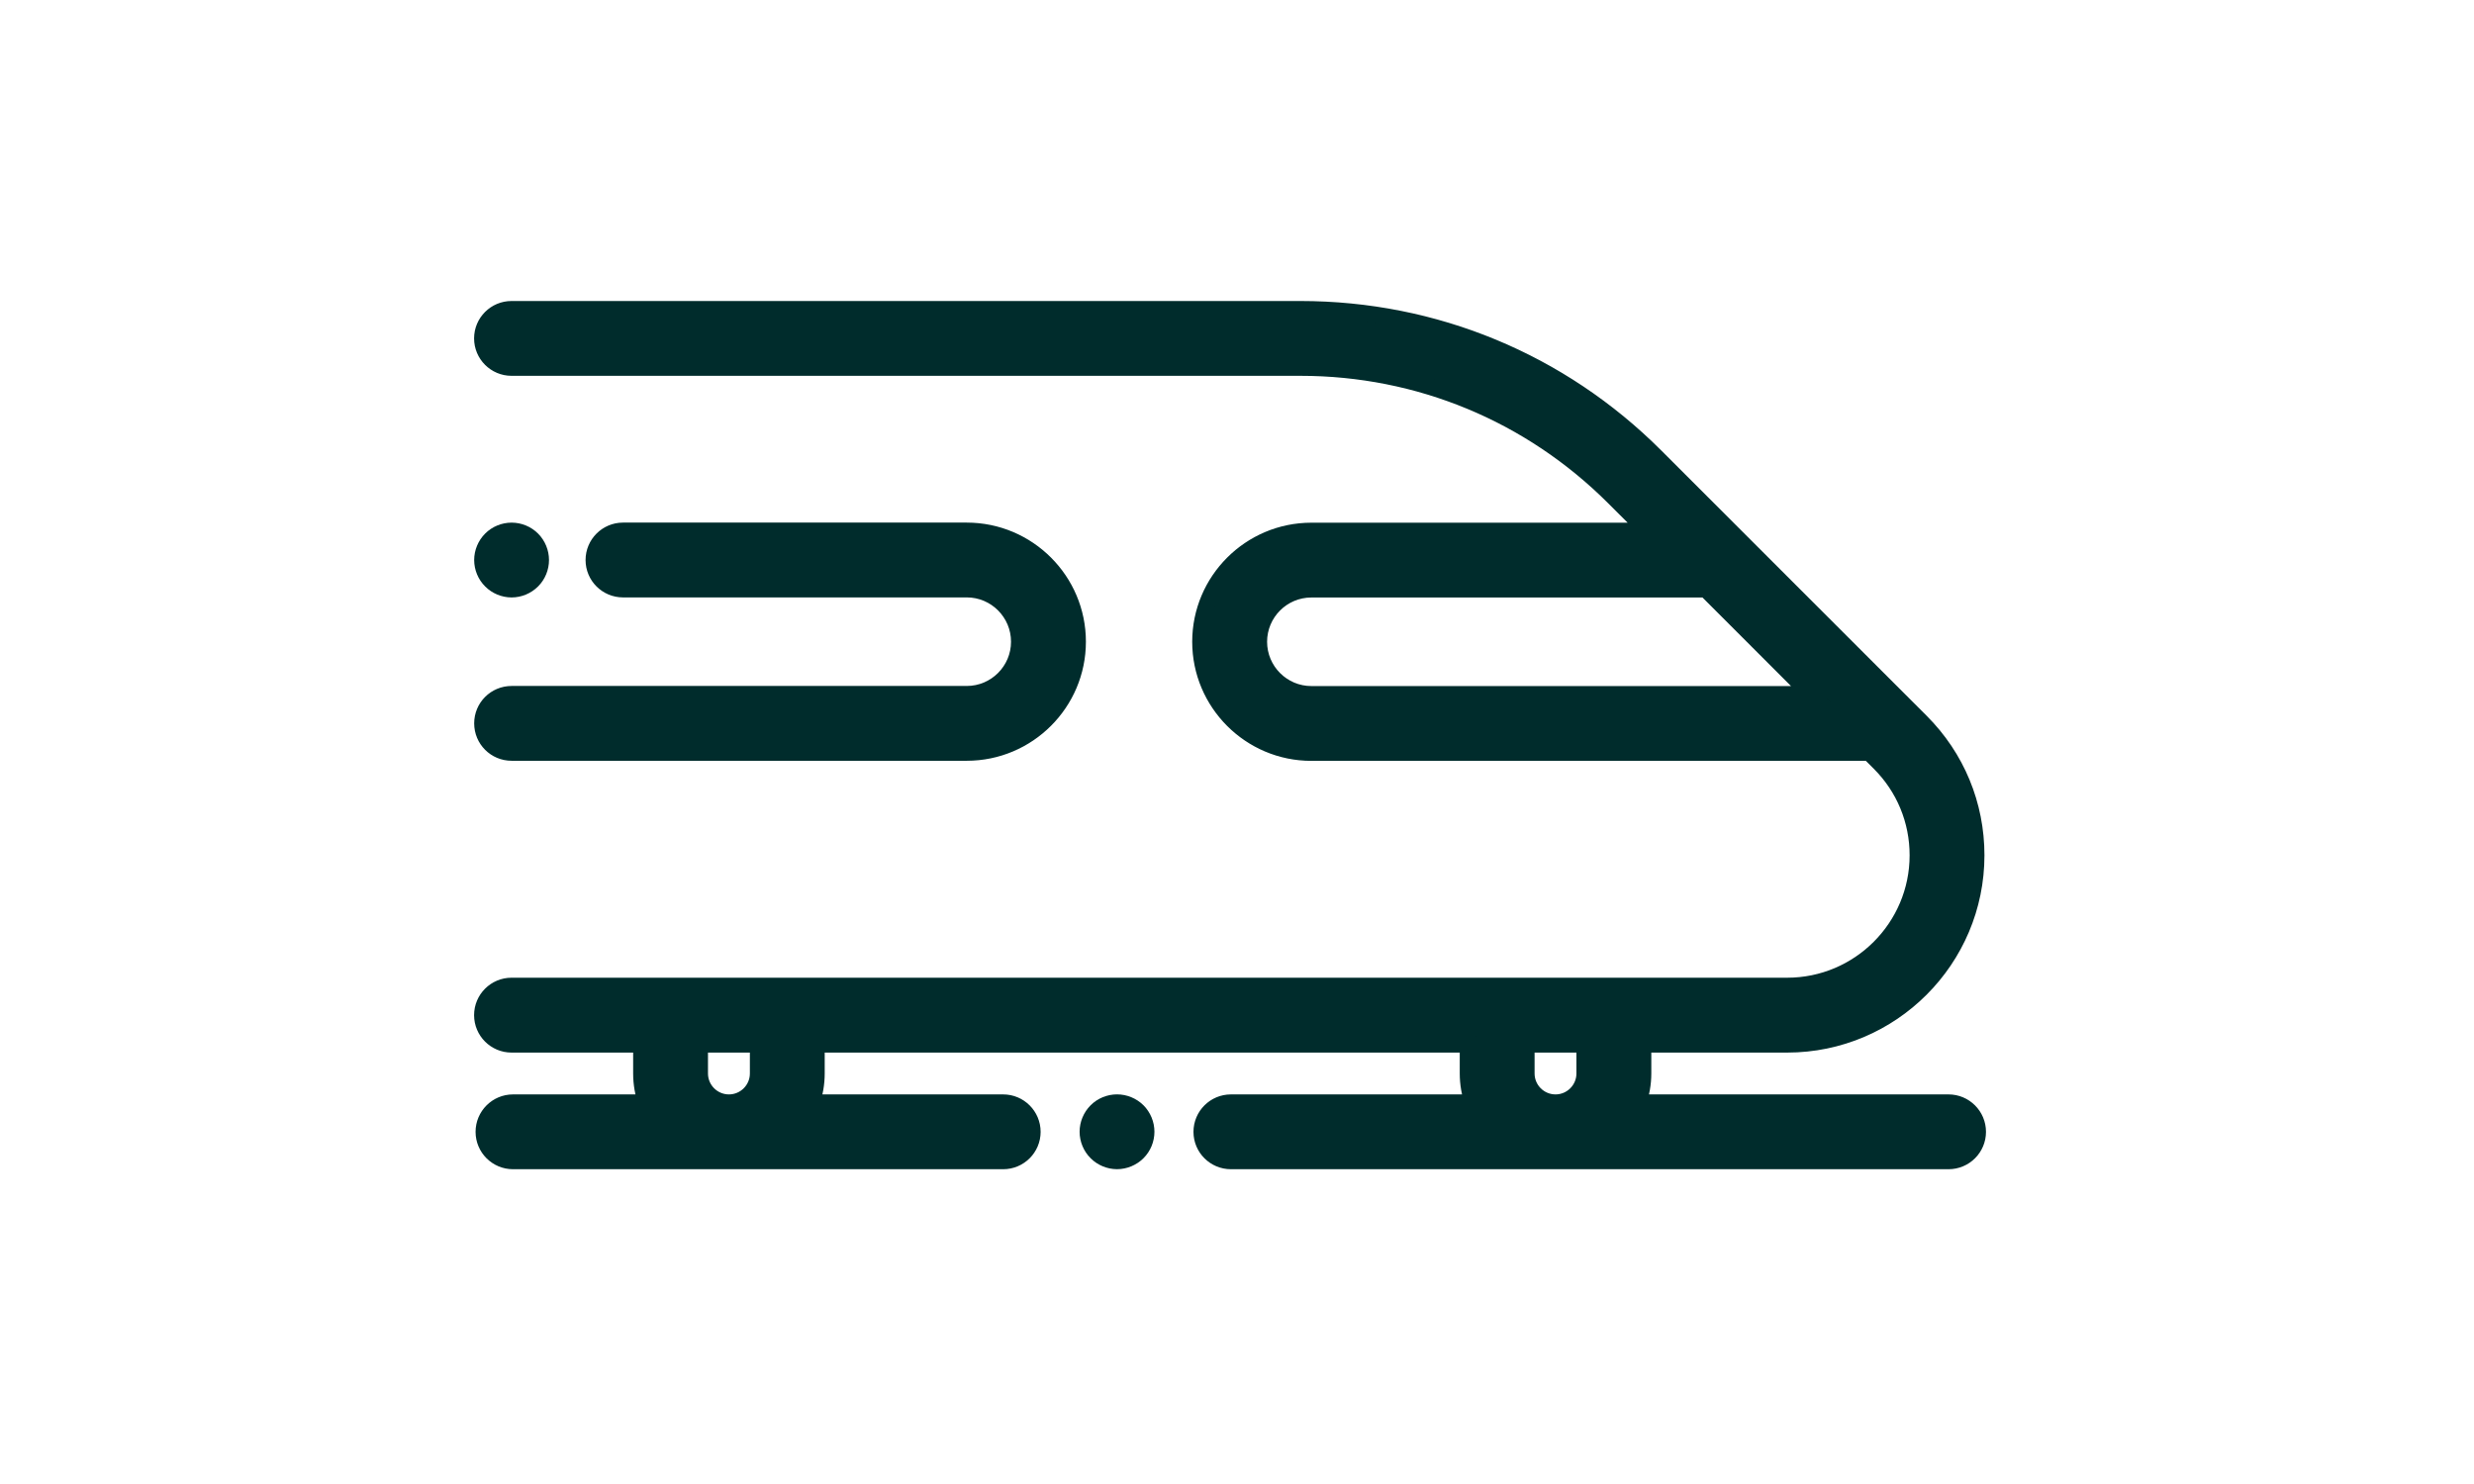 <?xml version="1.0" encoding="UTF-8" standalone="no"?>
<!DOCTYPE svg PUBLIC "-//W3C//DTD SVG 1.1//EN" "http://www.w3.org/Graphics/SVG/1.1/DTD/svg11.dtd">
<svg width="100%" height="100%" viewBox="0 0 250 150" version="1.1" xmlns="http://www.w3.org/2000/svg" xmlns:xlink="http://www.w3.org/1999/xlink" xml:space="preserve" xmlns:serif="http://www.serif.com/" style="fill-rule:evenodd;clip-rule:evenodd;stroke-miterlimit:10;">
    <g transform="matrix(1,0,0,1,-1475,-3936)">
        <g id="train" transform="matrix(1,0,0,1,310,0)">
            <rect x="1165" y="3936" width="250" height="150" style="fill:none;"/>
            <g transform="matrix(1,0,0,1,-547.998,-672.626)">
                <g transform="matrix(5.556,0,0,5.556,1909.9,4645.78)">
                    <path d="M0,13.373L-5.647,13.373C-5.589,13.207 -5.556,13.028 -5.556,12.842L-5.556,12.312L-2.935,12.312C-1.039,12.312 0.503,10.769 0.503,8.873C0.503,7.954 0.146,7.091 -0.504,6.441L-5.332,1.613C-7.057,-0.111 -9.349,-1.061 -11.788,-1.061L-26.136,-1.061C-26.429,-1.061 -26.667,-0.824 -26.667,-0.531C-26.667,-0.238 -26.429,-0 -26.136,-0L-11.788,-0C-9.633,-0 -7.607,0.84 -6.083,2.364L-5.474,2.972L-11.589,2.972C-12.701,2.972 -13.606,3.877 -13.606,4.988C-13.606,6.1 -12.701,7.005 -11.589,7.005L-1.441,7.005L-1.254,7.192C-0.805,7.641 -0.558,8.238 -0.558,8.873C-0.558,10.184 -1.625,11.25 -2.935,11.25L-26.136,11.25C-26.429,11.25 -26.667,11.488 -26.667,11.781C-26.667,12.074 -26.429,12.312 -26.136,12.312L-23.774,12.312L-23.774,12.842C-23.774,13.028 -23.742,13.207 -23.683,13.373L-26.109,13.373C-26.402,13.373 -26.64,13.611 -26.64,13.904C-26.64,14.197 -26.402,14.434 -26.109,14.434L-17.194,14.434C-16.901,14.434 -16.663,14.197 -16.663,13.904C-16.663,13.611 -16.901,13.373 -17.194,13.373L-20.681,13.373C-20.622,13.207 -20.59,13.028 -20.59,12.842L-20.59,12.312L-8.74,12.312L-8.74,12.842C-8.74,13.028 -8.708,13.207 -8.649,13.373L-13.052,13.373C-13.345,13.373 -13.583,13.611 -13.583,13.904C-13.583,14.197 -13.345,14.434 -13.052,14.434L0,14.434C0.293,14.434 0.531,14.197 0.531,13.904C0.531,13.611 0.293,13.373 0,13.373ZM-11.589,5.944C-12.116,5.944 -12.544,5.515 -12.544,4.988C-12.544,4.462 -12.116,4.033 -11.589,4.033L-4.413,4.033L-2.503,5.944L-11.589,5.944ZM-21.651,12.842C-21.651,13.135 -21.889,13.373 -22.182,13.373C-22.475,13.373 -22.713,13.135 -22.713,12.842L-22.713,12.312L-21.651,12.312L-21.651,12.842ZM-6.618,12.842C-6.618,13.135 -6.856,13.373 -7.148,13.373C-7.441,13.373 -7.679,13.135 -7.679,12.842L-7.679,12.312L-6.618,12.312L-6.618,12.842Z" style="fill:rgb(0,44,44);fill-rule:nonzero;stroke:rgb(0,44,44);stroke-width:0.3px;"/>
                </g>
                <g transform="matrix(5.556,0,0,5.556,1827.96,4725.11)">
                    <path d="M0,-0.751C-0.099,-0.85 -0.236,-0.906 -0.375,-0.906C-0.515,-0.906 -0.652,-0.85 -0.75,-0.751C-0.849,-0.652 -0.906,-0.515 -0.906,-0.376C-0.906,-0.236 -0.849,-0.099 -0.75,-0.001C-0.652,0.098 -0.515,0.155 -0.375,0.155C-0.236,0.155 -0.099,0.098 0,-0.001C0.099,-0.099 0.155,-0.236 0.155,-0.376C0.155,-0.515 0.099,-0.652 0,-0.751" style="fill:rgb(0,44,44);fill-rule:nonzero;"/>
                </g>
                <g transform="matrix(5.556,0,0,5.556,1827.96,4725.11)">
                    <path d="M0,-0.751C-0.099,-0.85 -0.236,-0.906 -0.375,-0.906C-0.515,-0.906 -0.652,-0.85 -0.75,-0.751C-0.849,-0.652 -0.906,-0.515 -0.906,-0.376C-0.906,-0.236 -0.849,-0.099 -0.75,-0.001C-0.652,0.098 -0.515,0.155 -0.375,0.155C-0.236,0.155 -0.099,0.098 0,-0.001C0.099,-0.099 0.155,-0.236 0.155,-0.376C0.155,-0.515 0.099,-0.652 0,-0.751Z" style="fill:none;fill-rule:nonzero;stroke:rgb(0,44,44);stroke-width:0.3px;"/>
                </g>
                <g transform="matrix(5.556,0,0,5.556,1810.69,4684.69)">
                    <path d="M0,-4.033L-6.252,-4.033C-6.545,-4.033 -6.783,-3.795 -6.783,-3.502C-6.783,-3.209 -6.545,-2.972 -6.252,-2.972L0,-2.972C0.527,-2.972 0.955,-2.543 0.955,-2.016C0.955,-1.49 0.527,-1.061 0,-1.061L-8.278,-1.061C-8.572,-1.061 -8.809,-0.824 -8.809,-0.531C-8.809,-0.237 -8.572,0 -8.278,0L0,0C1.112,0 2.017,-0.905 2.017,-2.016C2.017,-3.128 1.112,-4.033 0,-4.033Z" style="fill:rgb(0,44,44);fill-rule:nonzero;stroke:rgb(0,44,44);stroke-width:0.3px;"/>
                </g>
                <g transform="matrix(5.556,0,0,5.556,1766.78,4667.32)">
                    <path d="M0,-0.751C-0.099,-0.85 -0.235,-0.906 -0.375,-0.906C-0.515,-0.906 -0.652,-0.85 -0.75,-0.751C-0.849,-0.652 -0.906,-0.515 -0.906,-0.376C-0.906,-0.236 -0.849,-0.099 -0.75,-0.001C-0.652,0.098 -0.515,0.155 -0.375,0.155C-0.235,0.155 -0.099,0.098 0,-0.001C0.099,-0.099 0.155,-0.236 0.155,-0.376C0.155,-0.515 0.099,-0.652 0,-0.751" style="fill:rgb(0,44,44);fill-rule:nonzero;"/>
                </g>
                <g transform="matrix(5.556,0,0,5.556,1766.78,4667.32)">
                    <path d="M0,-0.751C-0.099,-0.85 -0.235,-0.906 -0.375,-0.906C-0.515,-0.906 -0.652,-0.85 -0.75,-0.751C-0.849,-0.652 -0.906,-0.515 -0.906,-0.376C-0.906,-0.236 -0.849,-0.099 -0.75,-0.001C-0.652,0.098 -0.515,0.155 -0.375,0.155C-0.235,0.155 -0.099,0.098 0,-0.001C0.099,-0.099 0.155,-0.236 0.155,-0.376C0.155,-0.515 0.099,-0.652 0,-0.751Z" style="fill:none;fill-rule:nonzero;stroke:rgb(0,44,44);stroke-width:0.3px;"/>
                </g>
            </g>
        </g>
    </g>
</svg>
